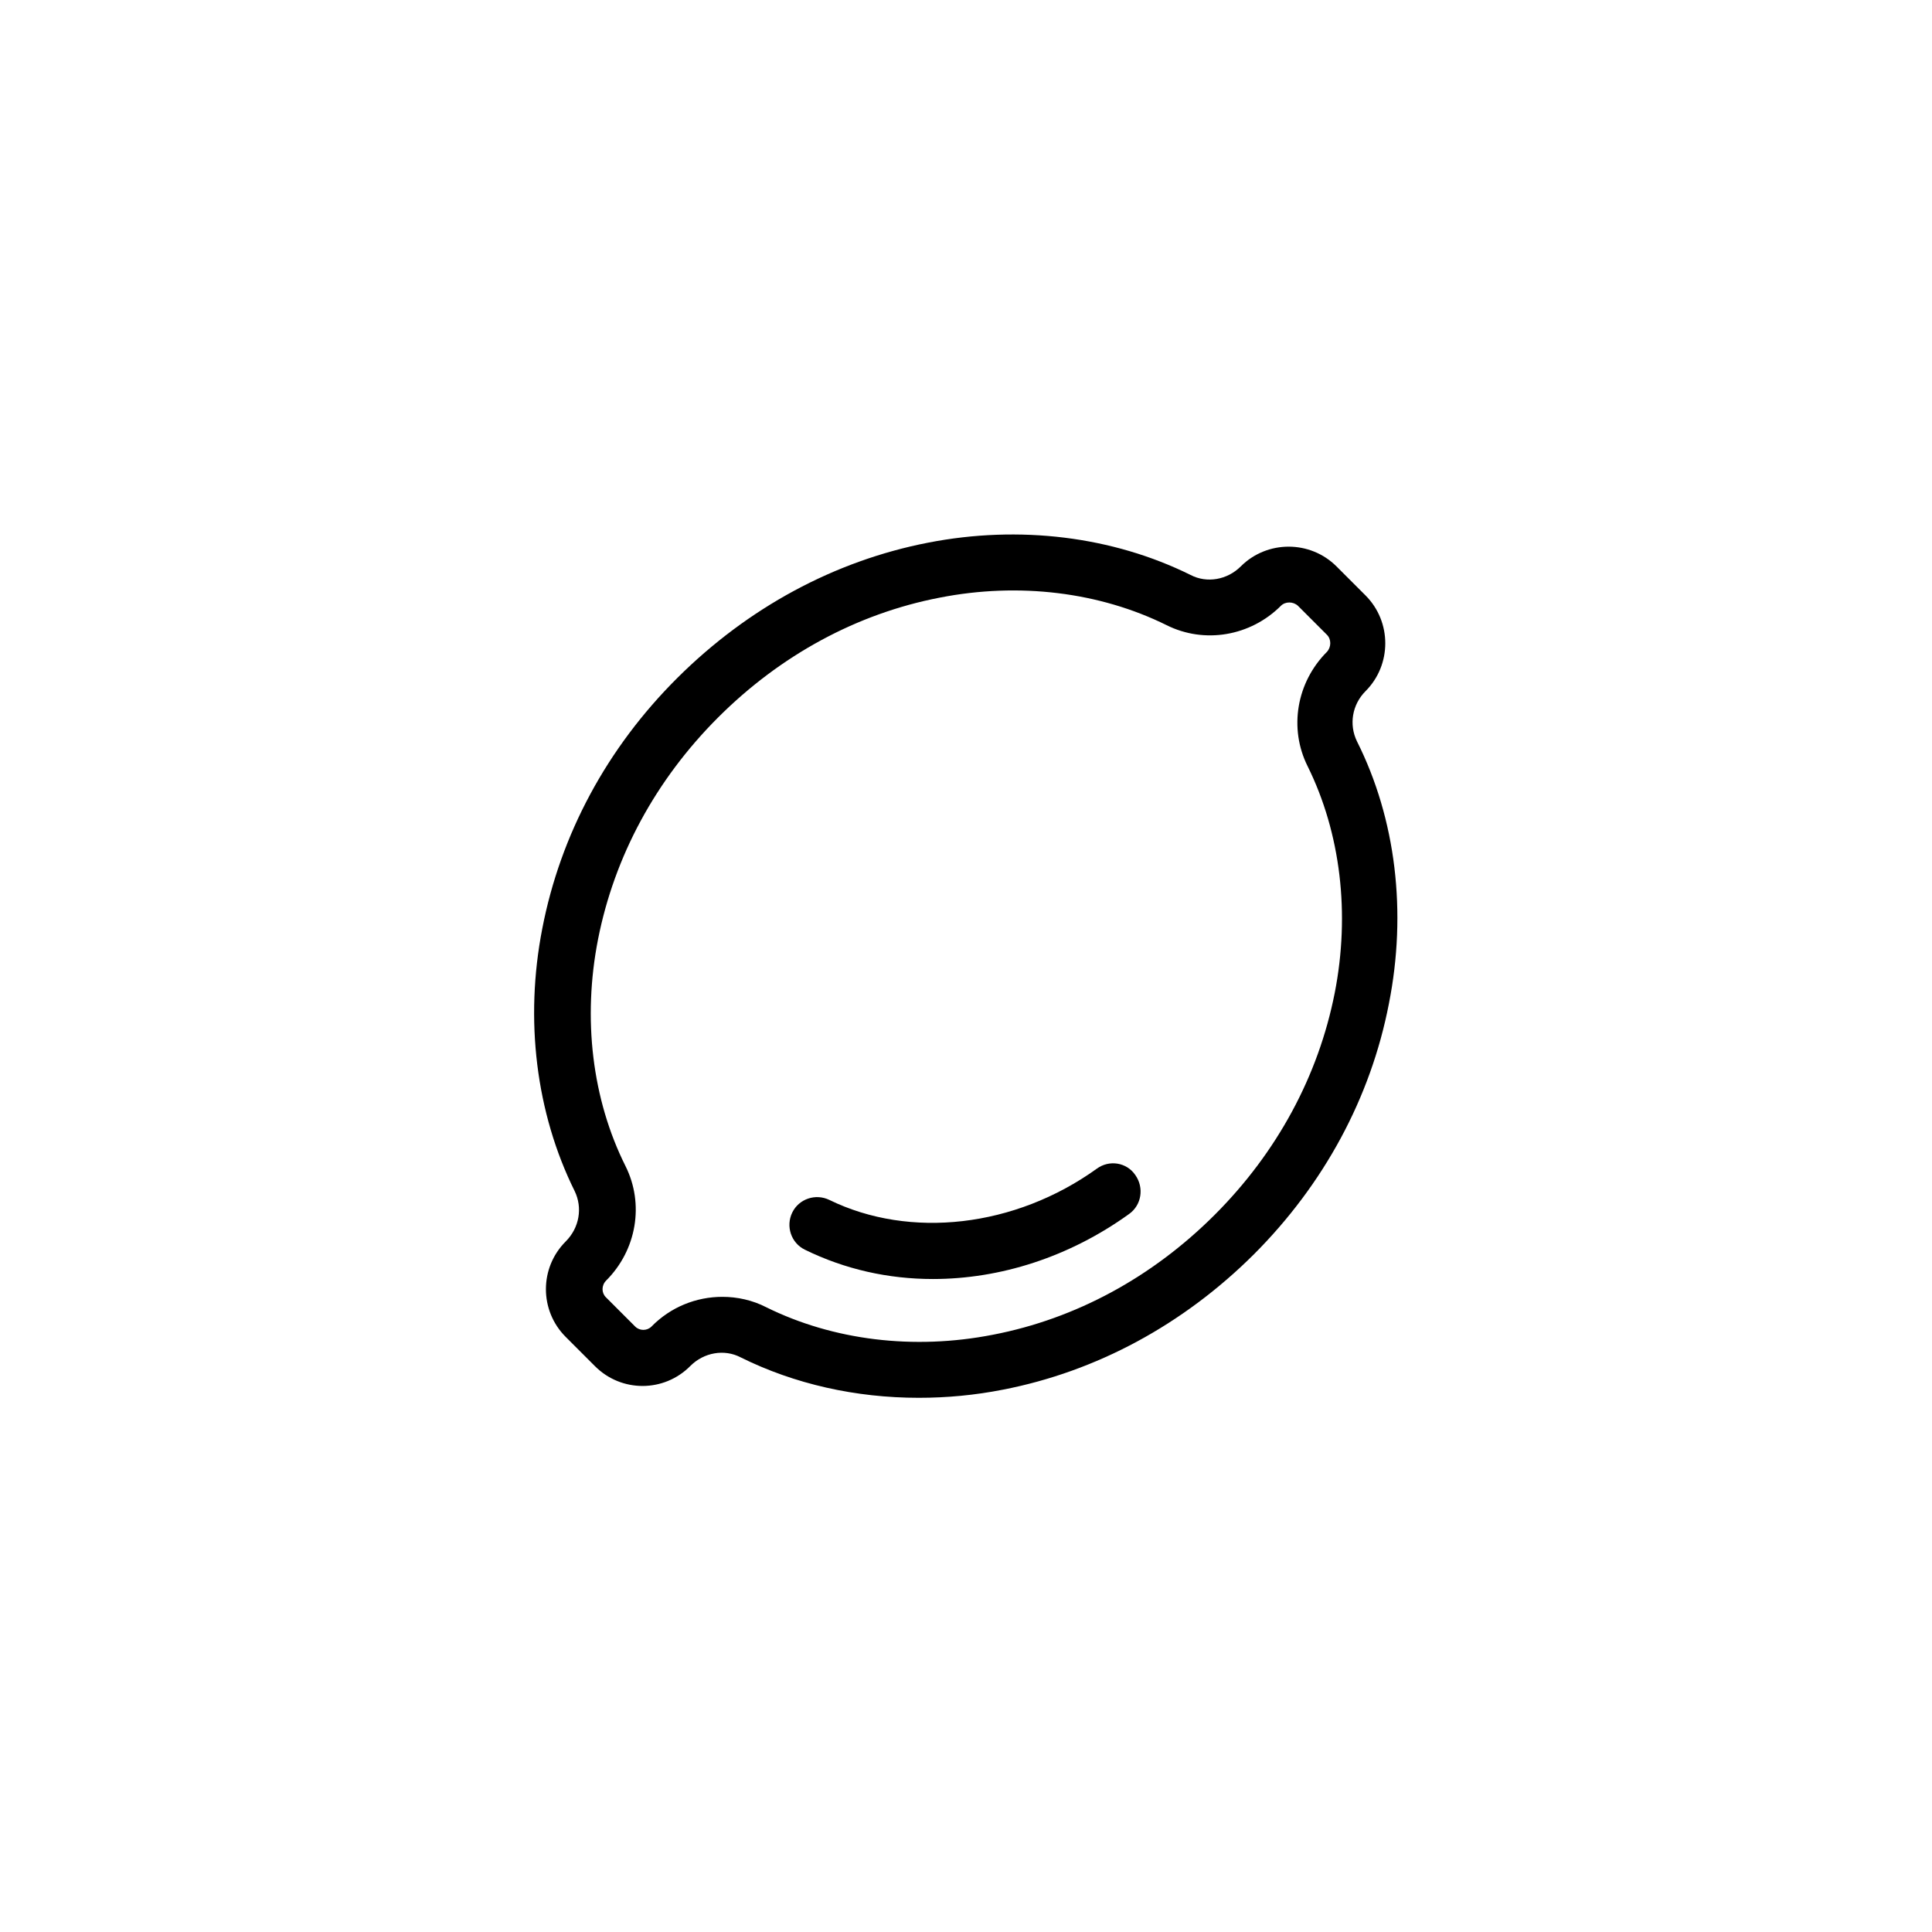 <?xml version="1.0" encoding="UTF-8"?>
<!-- Uploaded to: SVG Repo, www.svgrepo.com, Generator: SVG Repo Mixer Tools -->
<svg fill="#000000" width="800px" height="800px" version="1.1" viewBox="144 144 512 512" xmlns="http://www.w3.org/2000/svg">
 <g>
  <path d="m503.61 340.46c-2.164-4.43-1.277-9.742 2.262-13.285 6.988-6.988 6.988-18.402 0-25.387l-7.676-7.676c-6.988-6.988-18.402-6.988-25.387 0-3.543 3.543-8.953 4.527-13.285 2.262-20.664-10.234-45.363-13.285-69.57-8.562-24.797 4.82-47.723 17.219-66.422 35.816-18.695 18.598-30.996 41.523-35.816 66.422-4.723 24.207-1.672 48.906 8.562 69.57 2.164 4.43 1.277 9.742-2.363 13.383-6.988 6.988-6.988 18.301 0 25.289l7.773 7.773c6.988 6.988 18.301 6.988 25.289-0.098 3.543-3.543 8.953-4.527 13.285-2.262 14.27 7.086 30.504 10.727 47.23 10.727 7.379 0 14.859-0.688 22.336-2.164 24.797-4.82 47.723-17.219 66.422-35.816 18.598-18.598 30.996-41.523 35.816-66.422 4.828-24.305 1.875-49.004-8.457-69.57zm-5.902 66.719c-4.328 21.941-15.254 42.215-31.785 58.746s-36.801 27.551-58.746 31.785c-21.059 4.133-42.41 1.477-60.121-7.281-3.641-1.871-7.676-2.754-11.609-2.754-6.887 0-13.676 2.656-18.793 7.871-1.18 1.18-3.148 1.18-4.328 0l-7.773-7.773c-1.18-1.18-1.18-3.148 0.098-4.43 8.07-8.07 10.137-20.27 5.117-30.309-8.855-17.711-11.414-39.066-7.281-60.121 4.328-21.941 15.254-42.215 31.785-58.746s36.801-27.551 58.746-31.785c21.059-4.133 42.41-1.477 60.121 7.281 10.035 5.019 22.238 2.953 30.309-5.117 1.18-1.18 3.246-1.18 4.527 0l7.676 7.676c1.18 1.18 1.18 3.246 0 4.527-8.07 8.07-10.137 20.27-5.117 30.309 8.75 17.707 11.309 39.062 7.176 60.121z"/>
  <path d="m434.64 453.73c-21.648 15.547-49.496 18.695-70.848 8.266-3.641-1.77-8.07-0.297-9.84 3.344-1.77 3.641-0.297 8.07 3.344 9.84 10.629 5.215 22.141 7.773 33.949 7.773 17.809 0 36.113-5.805 51.957-17.219 3.344-2.363 4.035-6.988 1.672-10.332-2.266-3.348-6.891-4.133-10.234-1.672z"/>
 </g>
</svg>